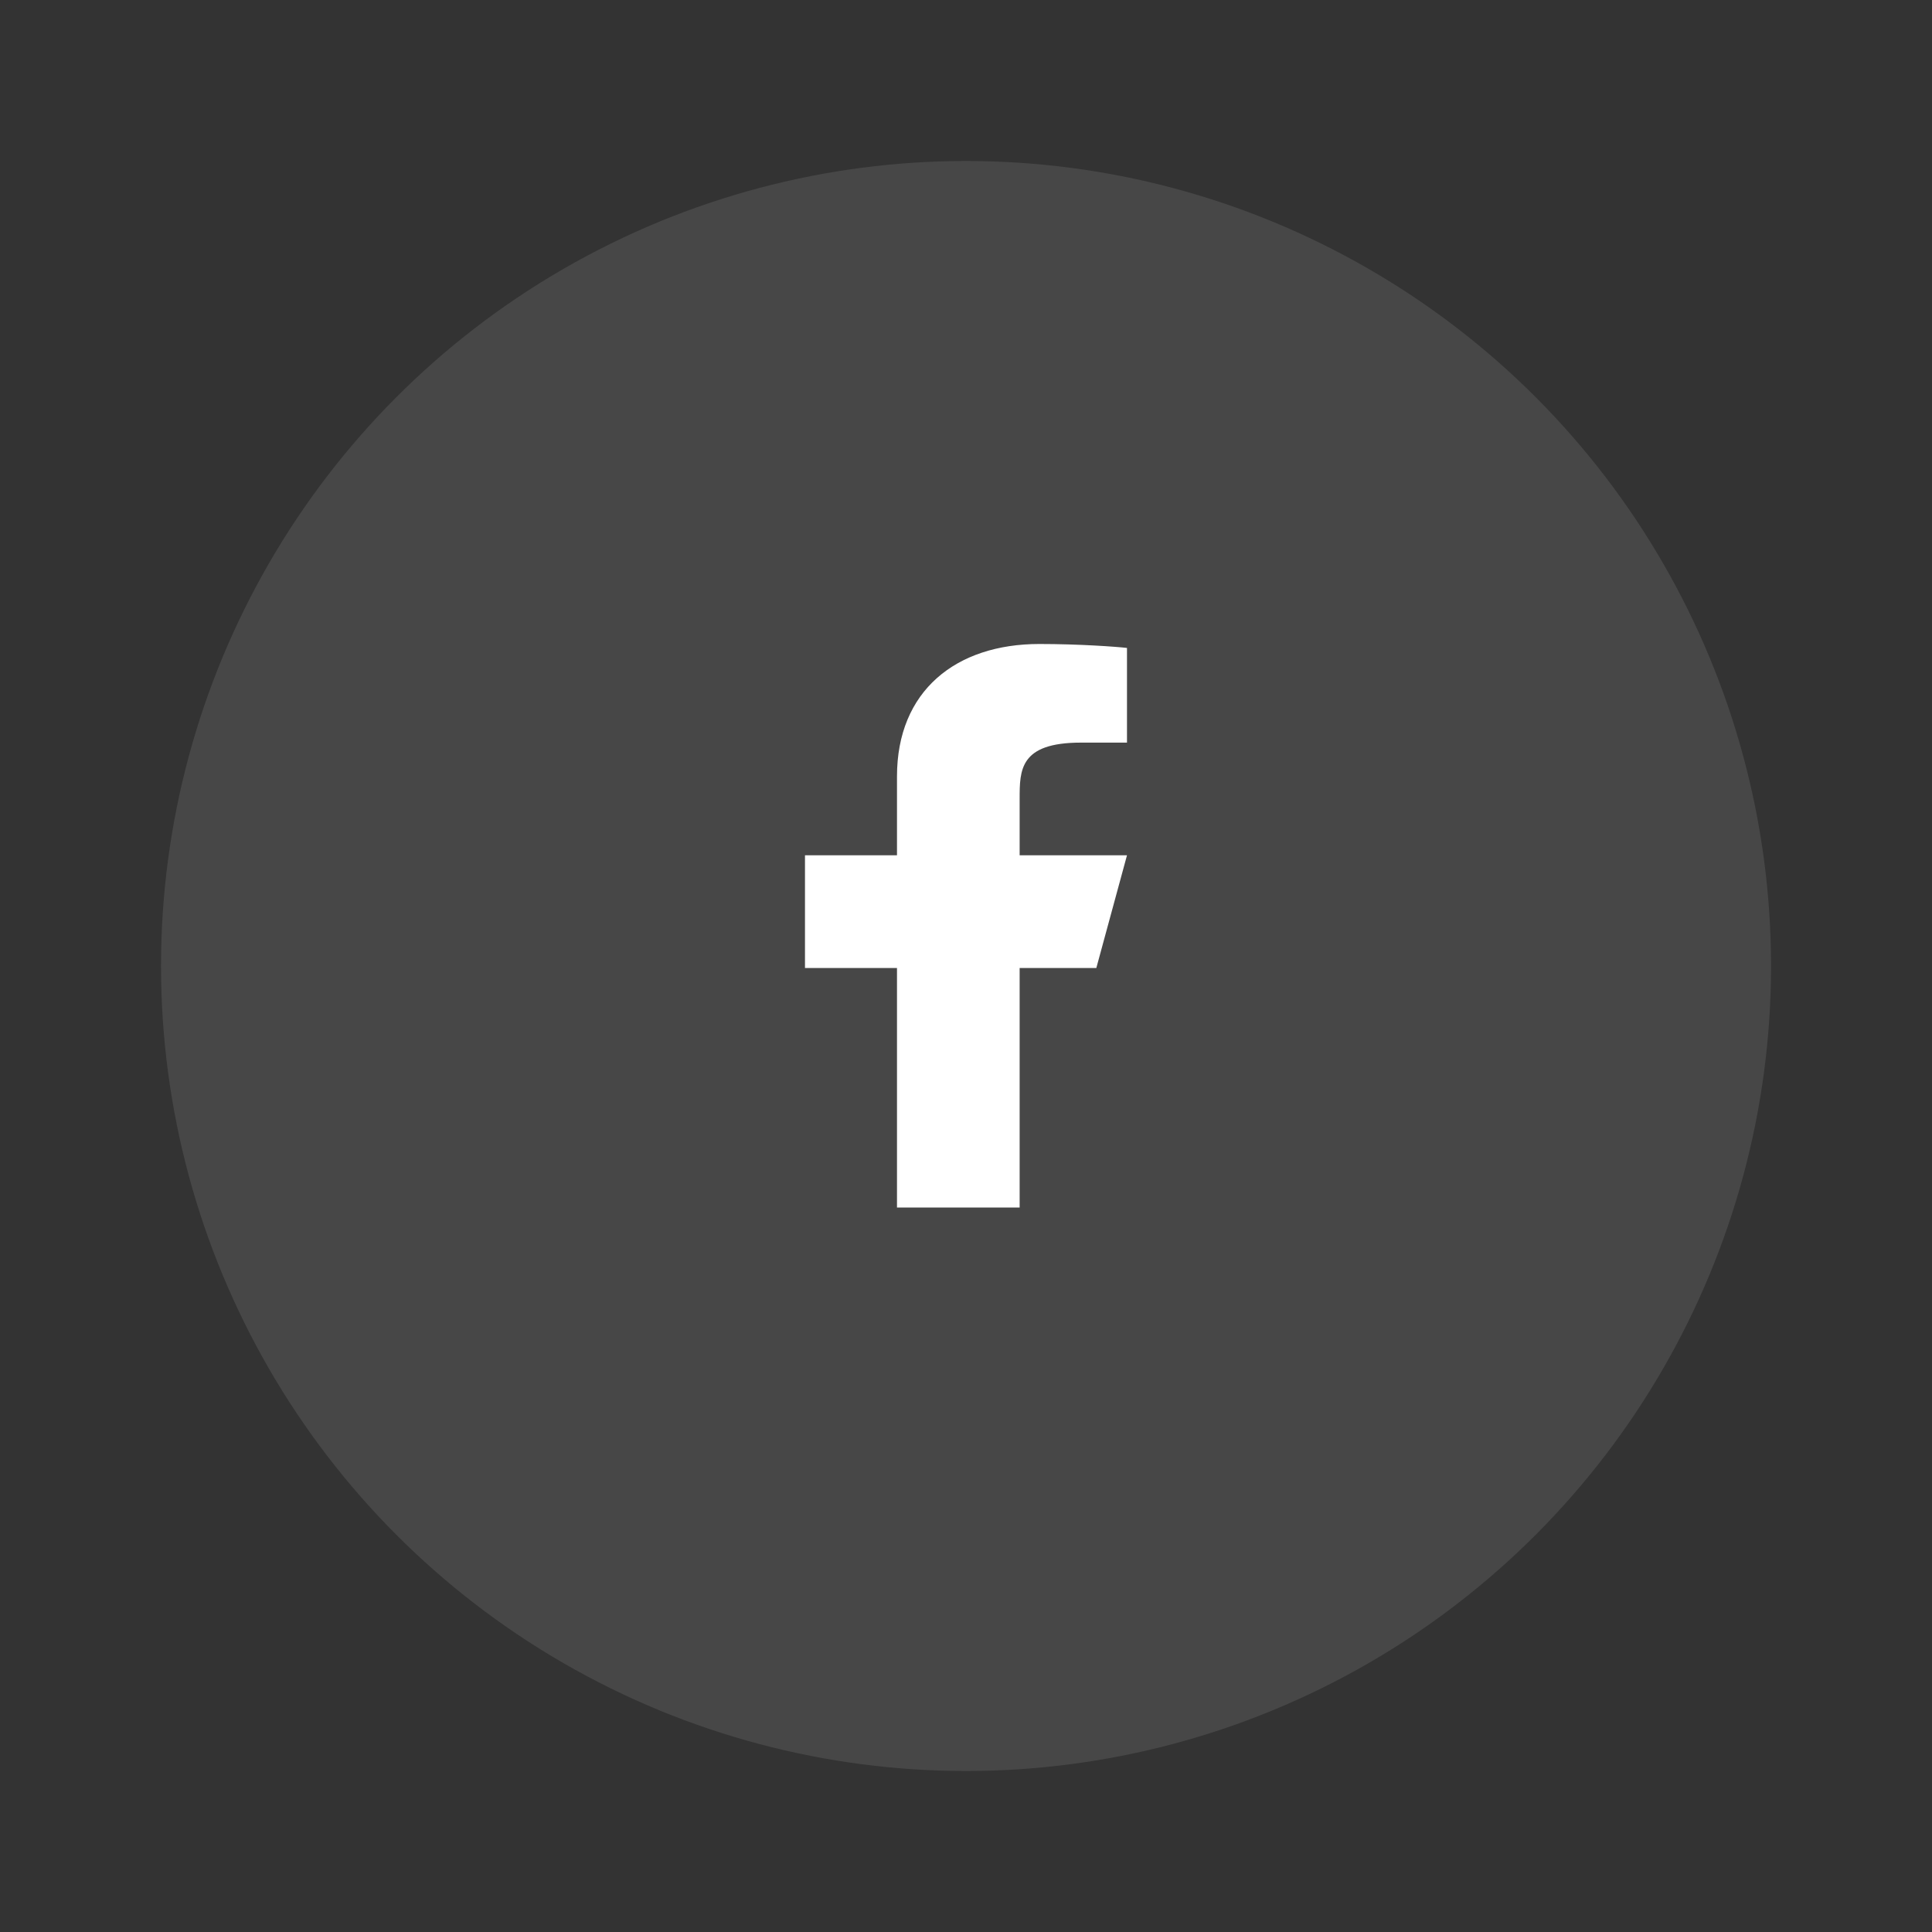 <svg width="64" height="64" viewBox="0 0 64 64" fill="none" xmlns="http://www.w3.org/2000/svg">
<rect x="0" y="0" width="64" height="64" fill="#333333" stroke="none"/>
<circle cx="32.001" cy="32" r="26.667" fill="white" fill-opacity="0.1"/>
<path d="M33.777 32.067H36.317L37.333 28.333H33.777V26.467C33.777 25.505 33.777 24.6 35.809 24.6H37.333V21.464C37.002 21.424 35.751 21.333 34.43 21.333C31.672 21.333 29.714 22.88 29.714 25.72V28.333H26.666V32.067H29.714V40H33.777V32.067Z" fill="white"/>
</svg>

